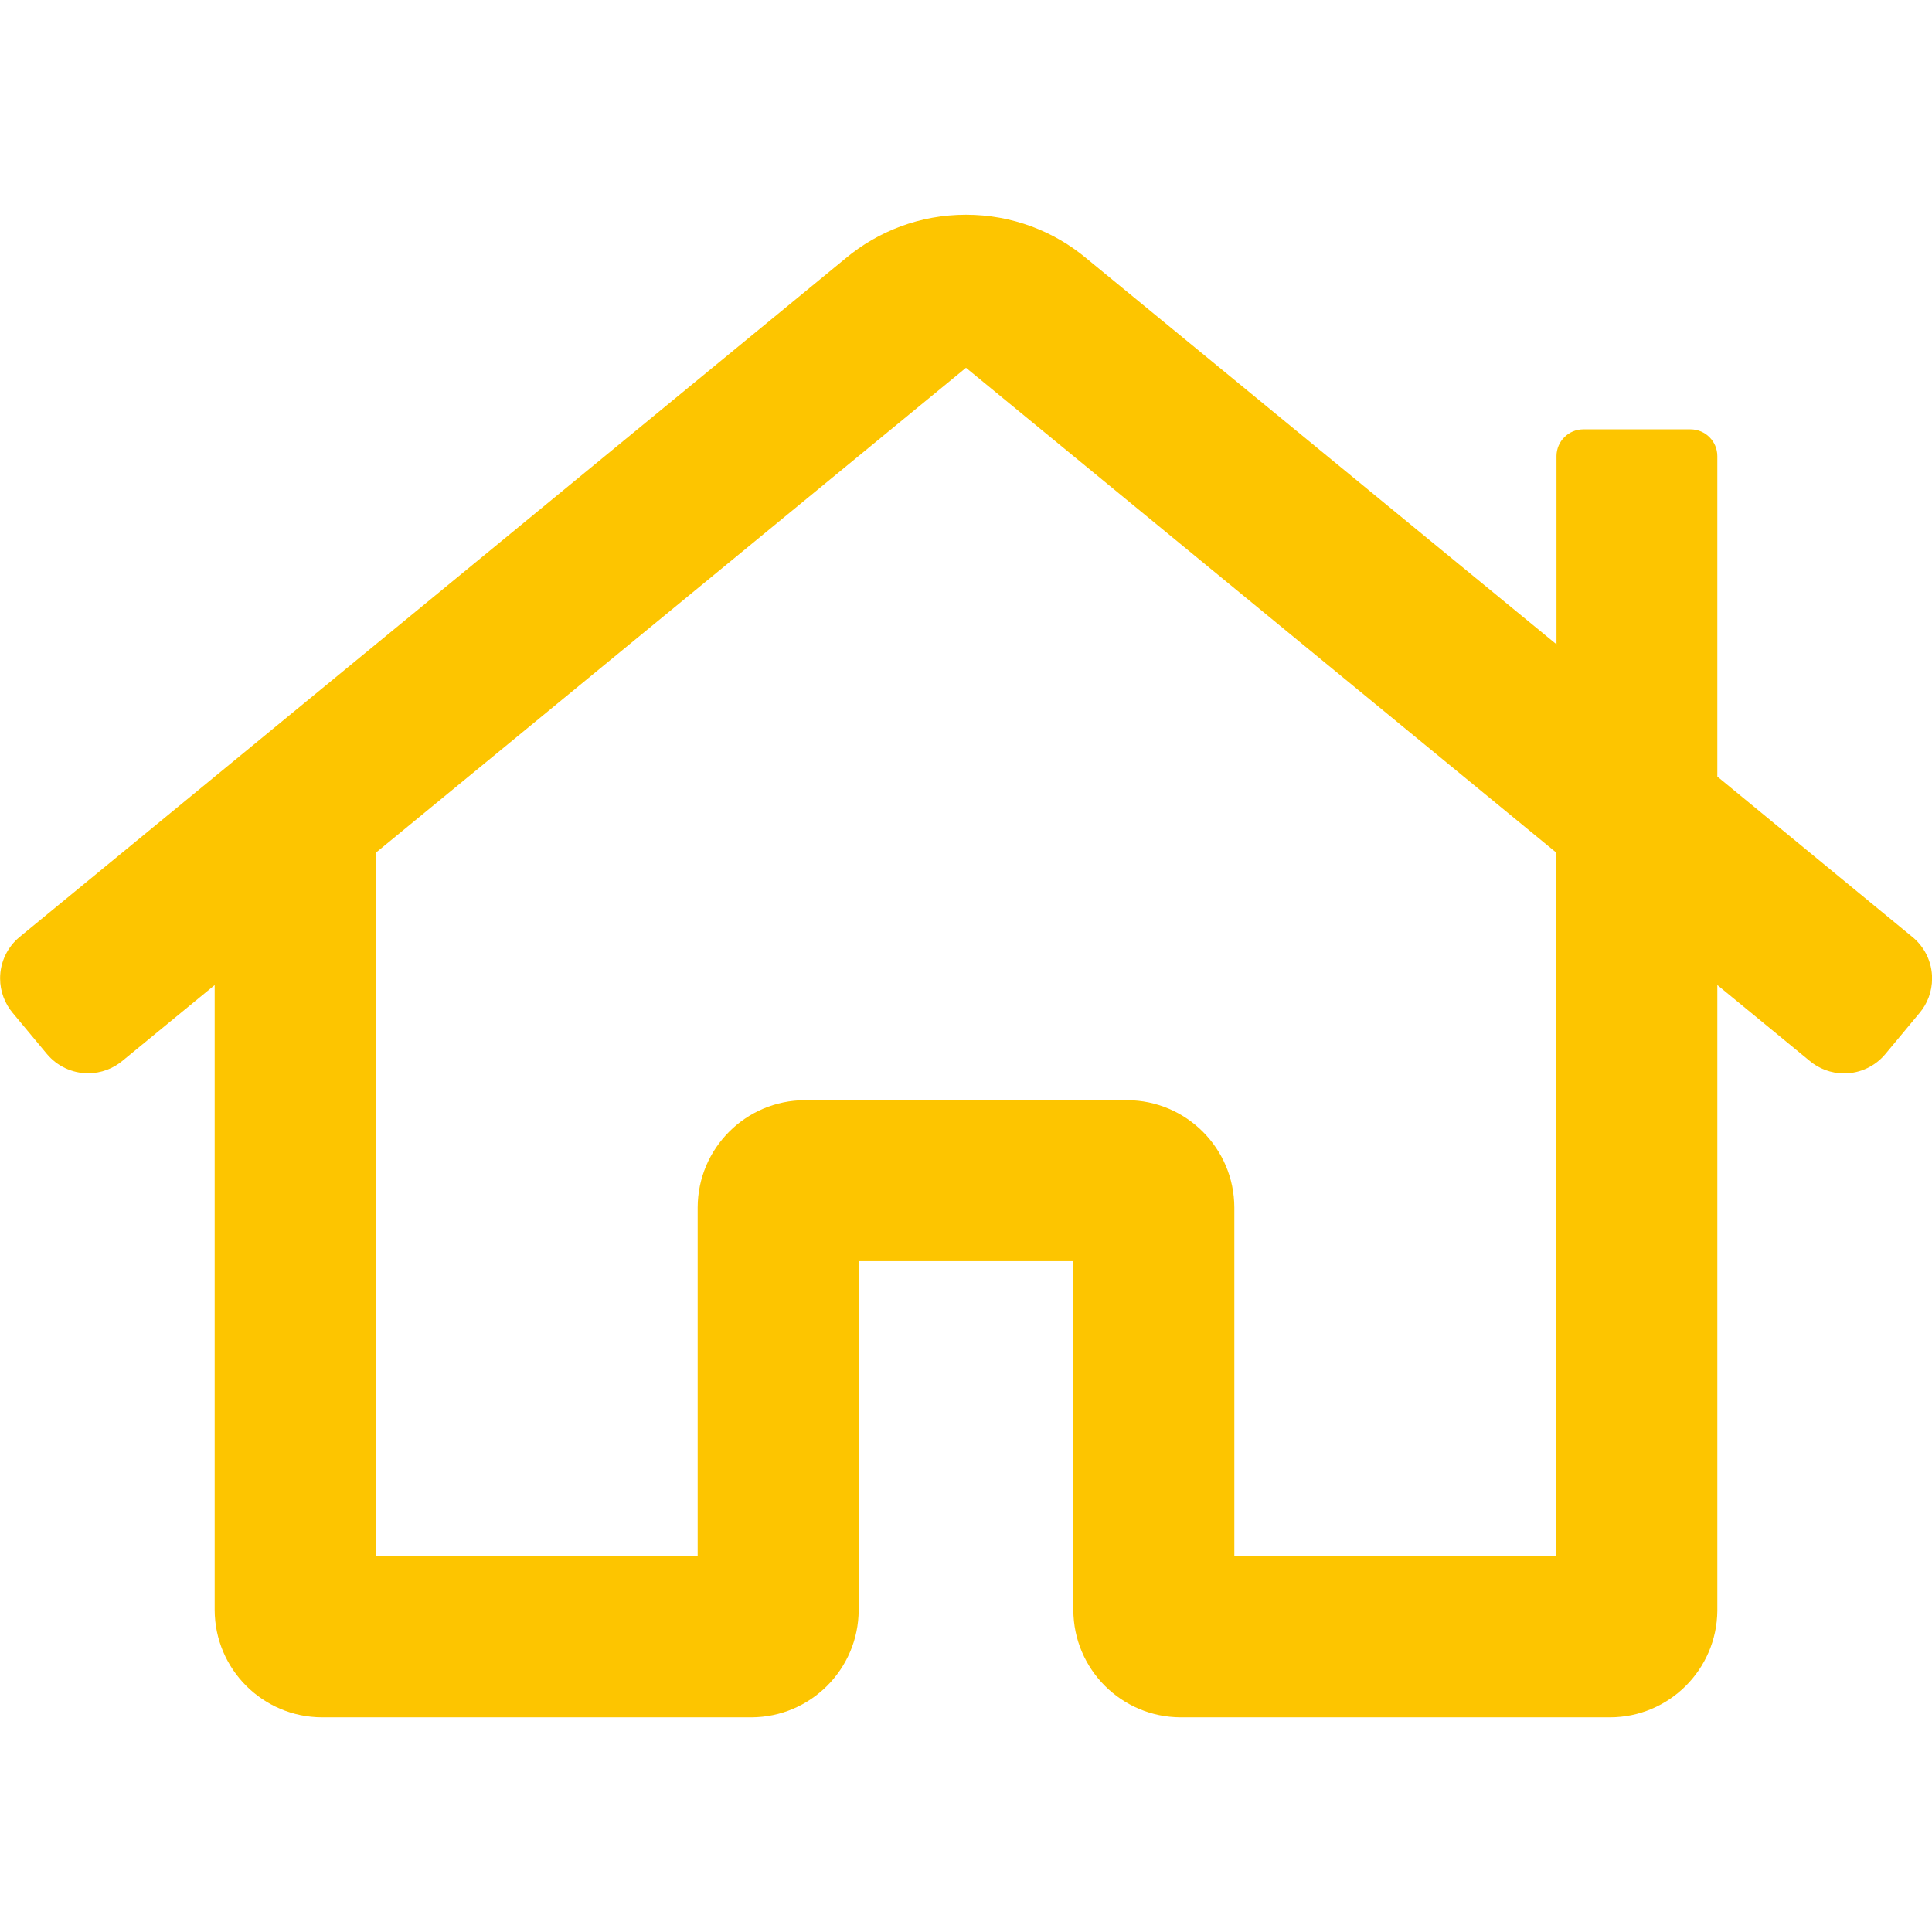 <svg class="" style="display:inline-block;vertical-align:middle" width="72" height="72" viewBox="0 0 1152 1024" xmlns="http://www.w3.org/2000/svg">
                                            <path d="M1140.48 494.82l-116.48-95.78v-191.040c0-8.837-7.163-16-16-16v0h-64c-8.71 0.055-15.766 7.062-15.9 15.747l-0 0.013v112.44l-280.36-230.2c-19.291-16.149-44.37-25.956-71.74-25.956s-52.45 9.807-71.916 26.099l0.176-0.143-492.74 404.82c-7.027 5.91-11.462 14.707-11.462 24.54 0 7.841 2.82 15.024 7.502 20.589l-0.040-0.049 20.48 24.6c5.91 7.022 14.703 11.452 24.532 11.452 7.836 0 15.014-2.817 20.577-7.493l-0.049 0.040 54.94-45.12v372.62c0.102 35.305 28.695 63.898 63.99 64l0.010 0h256c35.305-0.102 63.898-28.695 64-63.99l0-0.010v-208h128v208c0.102 35.305 28.695 63.898 63.99 64l0.010 0h256c35.147-0.077 63.65-28.412 64-63.487l0-0.033v-373.14l55.060 45.24c5.514 4.636 12.692 7.452 20.528 7.452 9.828 0 18.622-4.431 24.492-11.404l0.040-0.049 20.46-24.58c4.647-5.518 7.471-12.704 7.471-20.55 0-9.882-4.48-18.718-11.519-24.588l-0.051-0.042zM927.7 864h-191.7v-208c-0.102-35.305-28.695-63.898-63.99-64l-0.010-0h-192c-35.305 0.102-63.898 28.695-64 63.99l-0 0.010v208h-192v-419.46l352-289.24 352 289.12z" fill="#FDC500"></path>
                                        </svg>